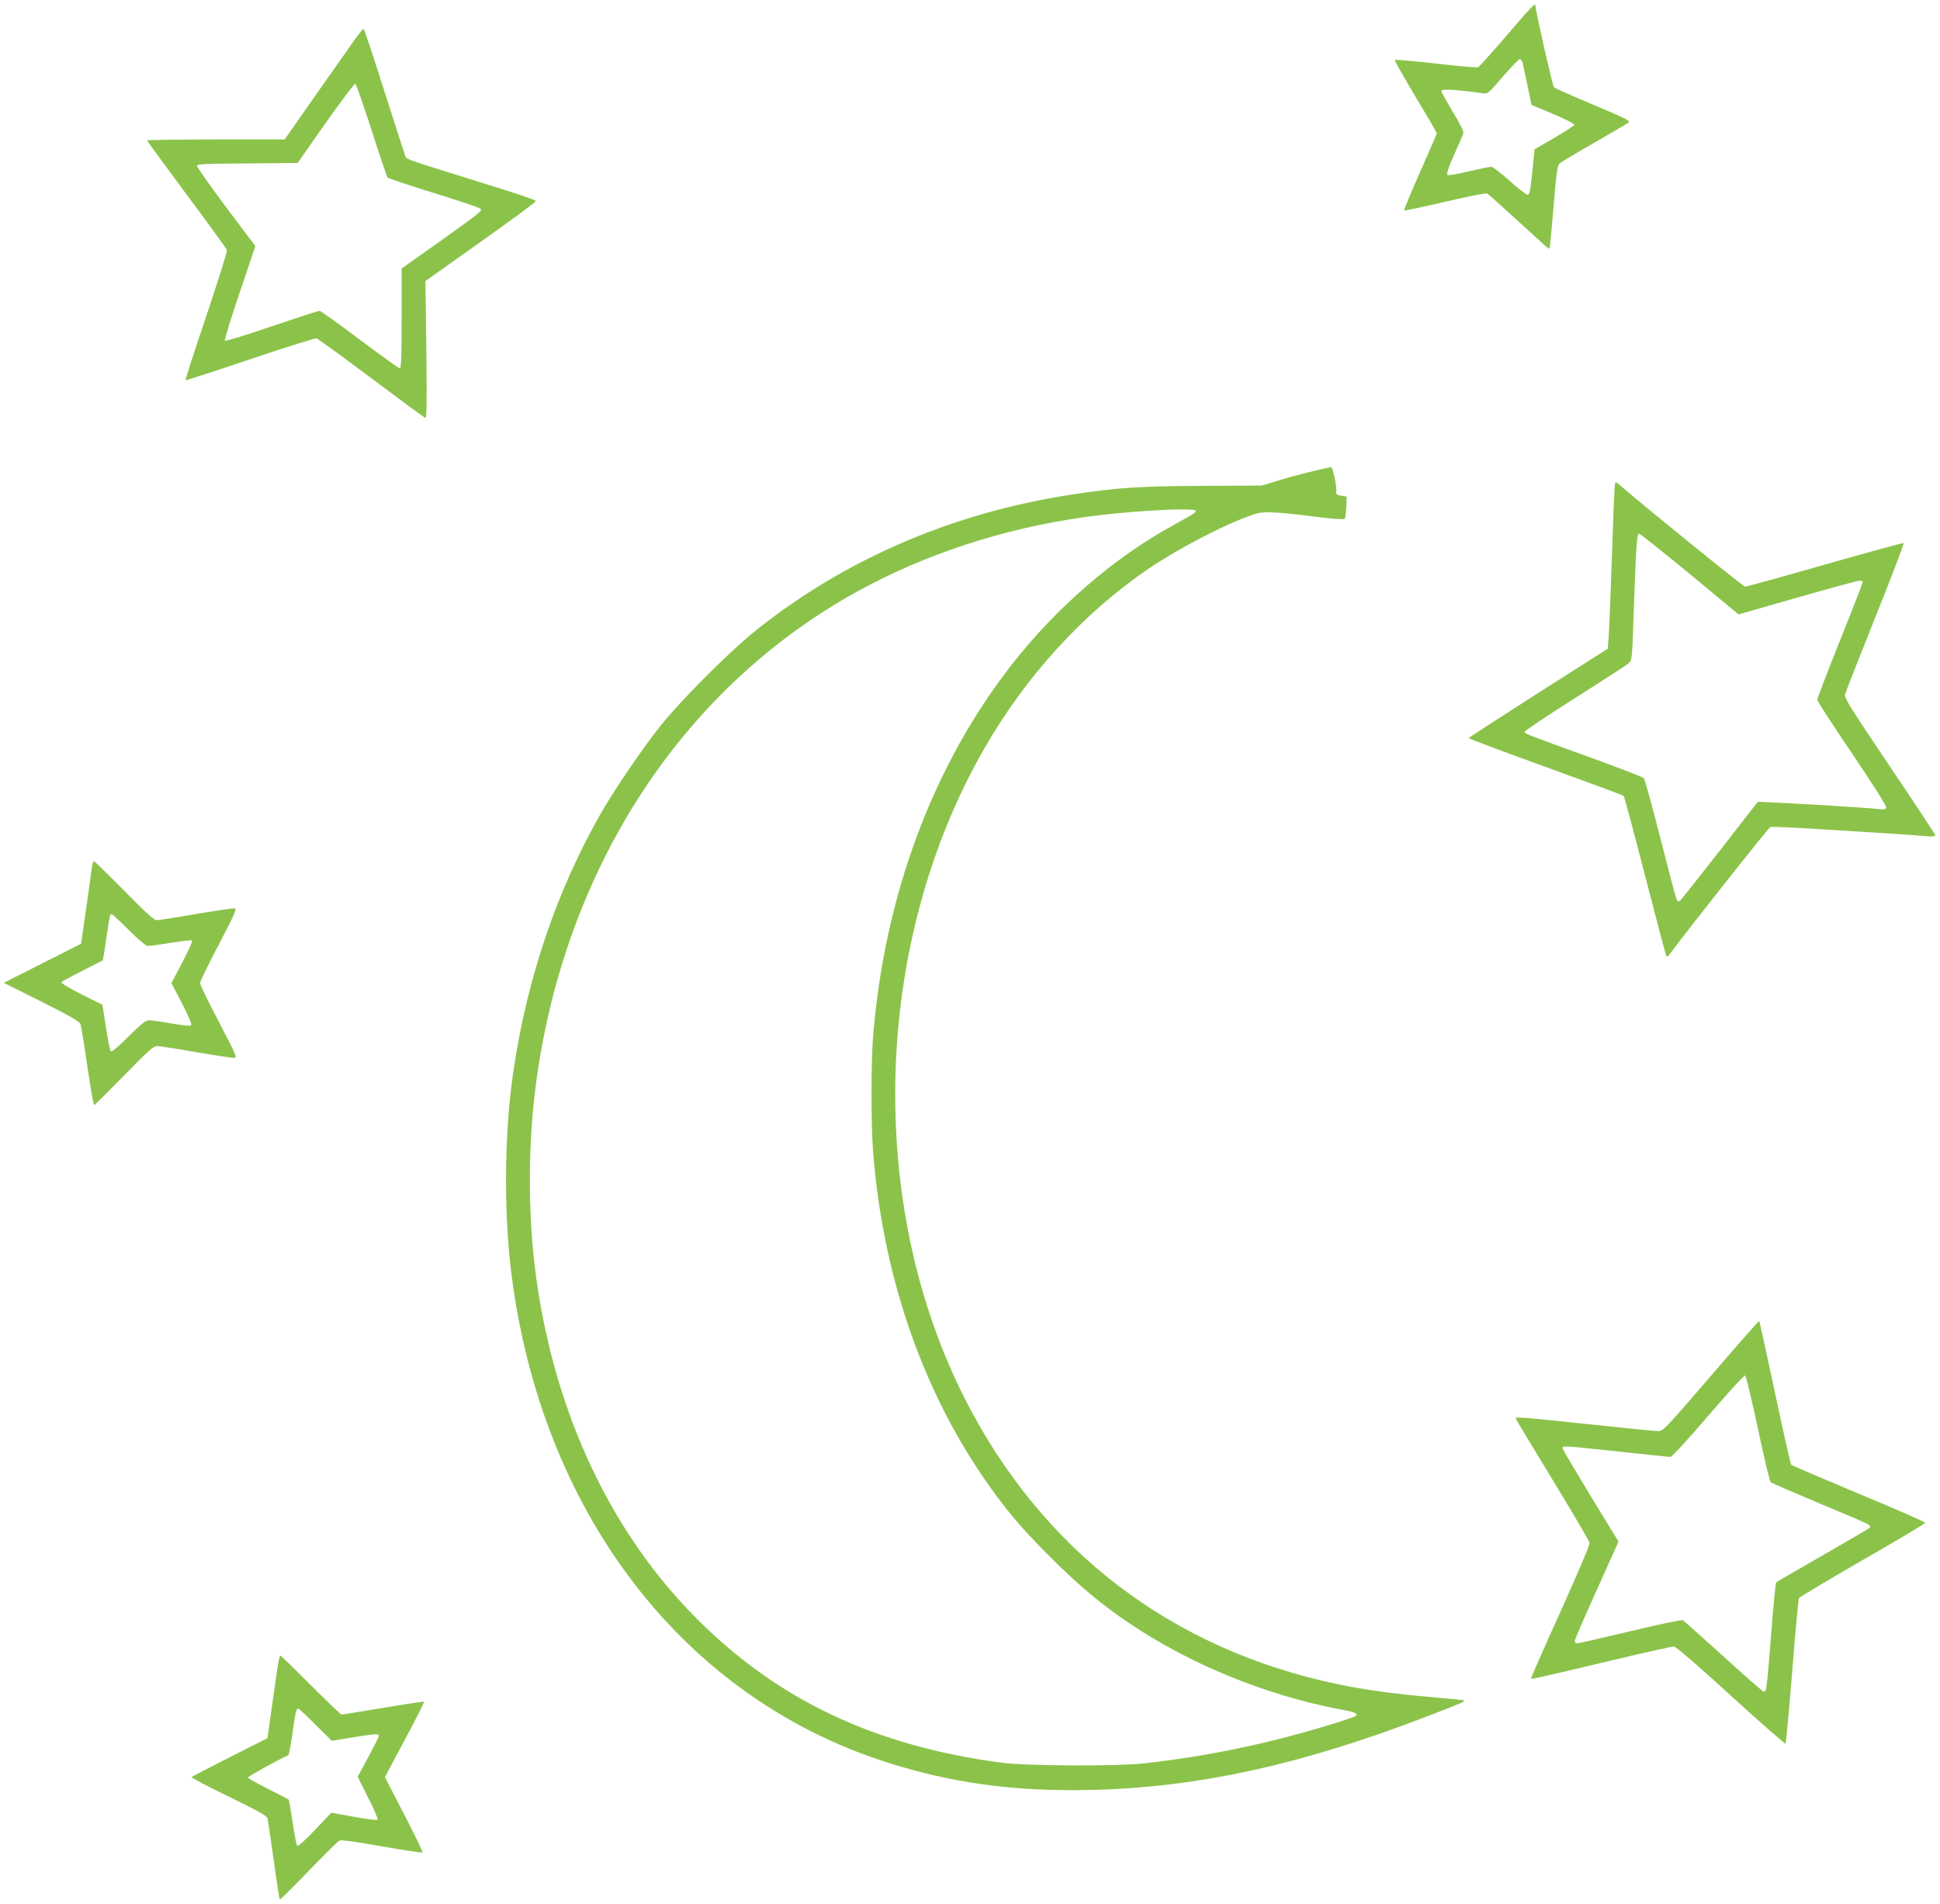 <?xml version="1.0" standalone="no"?>
<!DOCTYPE svg PUBLIC "-//W3C//DTD SVG 20010904//EN"
 "http://www.w3.org/TR/2001/REC-SVG-20010904/DTD/svg10.dtd">
<svg version="1.0" xmlns="http://www.w3.org/2000/svg"
 width="1280pt" height="1256pt" viewBox="0 0 1280 1256"
 preserveAspectRatio="xMidYMid meet">
<g transform="translate(0,1256) scale(0.1,-0.1)"
fill="#8bc34a" stroke="none">
<path d="M9940 12325 c-96 -112 -181 -206 -188 -209 -7 -3 -132 8 -279 25
-146 16 -268 27 -271 24 -3 -2 59 -111 136 -241 78 -129 142 -239 142 -243 0
-4 -50 -119 -110 -255 -61 -137 -108 -251 -105 -254 3 -3 124 23 270 57 149
35 270 59 277 55 7 -4 90 -78 183 -163 94 -85 182 -166 197 -180 15 -13 30
-23 32 -20 2 2 14 126 26 274 18 217 25 273 39 286 9 9 113 71 231 138 118 68
221 128 228 135 9 9 -42 34 -235 115 -137 57 -253 109 -260 115 -9 8 -123 511
-123 542 0 17 -37 -22 -190 -201z m107 -182 c3 -16 18 -84 32 -151 l26 -124
143 -60 c82 -35 141 -65 139 -72 -2 -6 -62 -45 -133 -86 l-129 -75 -15 -150
c-13 -126 -18 -150 -31 -150 -9 0 -63 42 -119 93 -56 50 -111 92 -121 92 -11
0 -78 -14 -150 -31 -82 -19 -134 -28 -140 -22 -6 6 11 56 45 132 30 67 58 131
61 141 4 12 -20 61 -70 143 -41 69 -75 130 -75 136 0 16 85 12 271 -14 36 -5
38 -3 135 110 55 63 105 115 111 115 7 0 16 -12 20 -27z"/>
<path d="M2333 12288 c-32 -46 -148 -210 -257 -365 l-198 -283 -454 0 c-250 0
-454 -3 -454 -6 0 -3 118 -164 261 -357 144 -193 264 -358 266 -367 3 -9 -59
-205 -136 -435 -78 -230 -139 -420 -137 -423 3 -2 194 60 425 138 231 78 429
140 439 138 10 -3 173 -121 361 -262 188 -141 348 -259 356 -262 11 -5 12 69
8 448 l-6 454 366 260 c201 142 365 263 363 269 -1 5 -144 54 -317 107 -584
182 -535 165 -547 195 -6 16 -68 209 -139 431 -70 221 -130 402 -134 402 -5 0
-34 -37 -66 -82z m119 -587 c53 -167 101 -308 106 -313 5 -5 143 -51 305 -101
163 -51 301 -97 307 -103 14 -14 2 -24 -277 -223 l-243 -172 0 -329 c0 -245
-3 -330 -12 -330 -6 0 -125 86 -265 190 -139 105 -258 190 -265 190 -7 0 -149
-46 -314 -102 -166 -57 -306 -100 -310 -95 -4 4 39 146 97 316 l104 308 -193
256 c-105 141 -192 264 -192 272 0 13 45 15 332 17 l332 3 184 263 c102 144
190 261 196 259 6 -2 54 -140 108 -306z"/>
<path d="M8671 9454 c-57 -13 -158 -40 -225 -60 l-121 -37 -395 -2 c-410 -2
-555 -11 -850 -56 -788 -119 -1499 -424 -2090 -895 -172 -137 -495 -460 -634
-634 -117 -147 -301 -417 -391 -574 -287 -502 -482 -1073 -574 -1677 -68 -444
-70 -1005 -5 -1449 222 -1530 1139 -2704 2447 -3129 437 -142 856 -200 1367
-188 713 17 1397 168 2244 496 207 80 223 87 215 95 -2 2 -92 11 -199 20 -257
22 -463 50 -640 88 -1092 230 -1942 880 -2449 1872 -661 1293 -613 3016 122
4296 275 480 656 897 1087 1190 205 138 508 295 692 357 63 22 138 19 427 -18
95 -12 167 -17 173 -11 4 4 9 40 11 78 l2 69 -35 5 c-28 4 -35 9 -33 25 4 36
-24 166 -35 164 -4 0 -54 -12 -111 -25z m-781 -264 c0 -11 -10 -18 -150 -95
-392 -215 -770 -542 -1066 -921 -521 -667 -840 -1527 -914 -2458 -13 -166 -13
-573 0 -745 61 -799 311 -1543 721 -2146 143 -210 250 -338 453 -540 191 -190
332 -308 521 -435 407 -273 901 -473 1390 -566 94 -17 116 -27 100 -43 -6 -5
-86 -33 -180 -61 -421 -127 -799 -205 -1220 -252 -183 -20 -773 -17 -940 5
-834 111 -1475 414 -2010 952 -560 562 -927 1336 -1054 2225 -63 442 -60 956
10 1404 224 1447 1054 2631 2264 3227 472 233 1003 381 1555 433 271 26 520
34 520 16z"/>
<path d="M10656 9369 c-2 -8 -7 -88 -10 -179 -19 -544 -27 -754 -32 -827 l-6
-82 -459 -292 c-252 -161 -459 -295 -459 -298 0 -3 228 -89 508 -190 279 -101
511 -187 515 -191 4 -4 68 -242 142 -530 74 -287 137 -525 140 -529 4 -3 13 3
21 14 106 145 653 836 665 840 9 3 160 -4 335 -15 176 -11 391 -25 479 -30 88
-6 186 -13 218 -16 35 -3 57 -1 57 5 0 5 -136 211 -301 456 -256 380 -300 450
-296 473 4 15 94 245 201 512 107 267 191 486 186 488 -5 2 -238 -62 -519
-142 -282 -81 -519 -146 -527 -146 -11 0 -673 536 -836 678 -15 12 -18 12 -22
1z m493 -595 l322 -267 390 112 c214 61 398 111 409 111 11 0 20 -4 20 -10 0
-5 -67 -179 -150 -385 -82 -206 -150 -382 -150 -391 0 -8 104 -169 231 -356
140 -208 228 -346 224 -355 -4 -12 -16 -14 -48 -10 -70 10 -796 52 -800 47 -2
-3 -114 -147 -250 -321 -136 -174 -253 -322 -261 -329 -13 -10 -17 -8 -25 11
-6 13 -54 195 -107 404 -53 209 -102 385 -108 392 -6 7 -159 66 -341 132 -445
161 -445 161 -445 174 0 7 150 107 332 222 183 116 342 219 354 230 22 19 23
29 33 330 15 433 21 525 35 525 6 0 157 -120 335 -266z"/>
<path d="M604 6823 c-4 -32 -21 -155 -38 -273 l-31 -215 -255 -129 -255 -129
248 -124 c178 -89 250 -130 257 -146 5 -12 26 -138 46 -279 21 -142 41 -258
45 -258 4 0 92 88 197 195 157 161 195 195 218 195 15 0 133 -18 262 -41 129
-22 242 -39 252 -37 15 2 -4 44 -106 238 -68 129 -124 244 -124 255 0 11 56
126 124 255 100 191 120 236 106 238 -10 2 -125 -15 -256 -37 -131 -23 -248
-41 -261 -41 -16 0 -76 54 -214 195 -106 107 -195 195 -200 195 -4 0 -11 -26
-15 -57z m246 -398 c63 -63 113 -105 125 -105 11 0 80 9 153 21 73 12 136 19
140 15 4 -4 -26 -69 -65 -144 l-72 -137 70 -134 c43 -83 66 -138 60 -144 -6
-6 -55 -1 -130 12 -66 12 -133 21 -148 21 -22 0 -50 -23 -135 -107 -71 -71
-111 -104 -118 -97 -5 5 -19 76 -31 158 l-23 148 -138 69 c-78 39 -136 74
-133 80 4 5 66 39 138 75 73 37 133 68 135 69 2 2 12 65 23 142 22 150 24 163
36 163 5 0 55 -47 113 -105z"/>
<path d="M11289 3485 c-302 -350 -315 -365 -349 -365 -19 0 -224 20 -455 45
-420 45 -485 50 -485 39 0 -3 109 -184 242 -402 133 -218 243 -406 246 -418 2
-14 -68 -180 -192 -455 -108 -238 -195 -436 -194 -440 3 -7 20 -3 547 122 206
49 383 89 395 88 13 0 153 -120 376 -324 195 -178 358 -320 361 -317 3 4 23
219 44 477 20 259 41 476 44 483 4 7 193 120 420 251 228 130 413 241 413 246
0 6 -197 92 -438 192 -241 101 -442 187 -446 191 -4 4 -52 218 -107 476 -55
257 -101 470 -104 472 -2 3 -146 -160 -318 -361z m309 -346 c40 -189 78 -349
85 -356 7 -6 151 -68 320 -139 169 -70 316 -133 325 -140 11 -8 14 -16 7 -22
-5 -6 -145 -87 -310 -182 -165 -94 -303 -175 -306 -178 -4 -4 -19 -158 -33
-342 -30 -373 -31 -383 -50 -378 -8 2 -128 107 -267 234 -140 126 -259 233
-265 237 -7 4 -163 -29 -347 -73 -184 -44 -342 -80 -351 -80 -9 0 -16 7 -16
15 0 9 65 160 145 336 l144 320 -181 296 c-99 163 -183 305 -186 315 -6 24
-16 24 368 -17 178 -19 332 -35 341 -35 10 0 114 112 249 270 128 149 237 269
244 267 6 -2 44 -159 84 -348z"/>
<path d="M1830 1554 c-7 -47 -24 -169 -39 -272 l-26 -187 -247 -125 c-136 -69
-250 -128 -254 -132 -3 -4 107 -62 245 -129 191 -93 253 -127 256 -143 3 -12
21 -136 41 -276 19 -140 37 -257 40 -259 3 -3 88 81 190 187 103 106 193 196
203 201 10 6 110 -8 281 -38 146 -26 266 -44 268 -40 2 5 -53 118 -122 252
l-126 244 28 54 c16 30 75 141 132 247 56 106 100 195 98 197 -2 3 -123 -16
-269 -40 -145 -25 -269 -45 -275 -45 -5 0 -97 88 -204 195 -107 107 -197 195
-201 195 -4 0 -12 -39 -19 -86z m252 -371 l107 -106 133 22 c148 24 178 26
178 11 0 -6 -32 -69 -70 -140 l-70 -130 69 -138 c39 -75 66 -141 62 -145 -5
-5 -75 4 -157 19 l-148 27 -108 -114 c-68 -71 -111 -110 -117 -104 -5 6 -19
75 -30 154 -12 80 -24 147 -26 150 -3 3 -65 35 -137 71 -72 36 -132 70 -132
75 -1 7 217 127 266 147 5 2 17 68 28 147 20 142 25 161 38 161 4 0 55 -48
114 -107z"/>
</g>
</svg>
